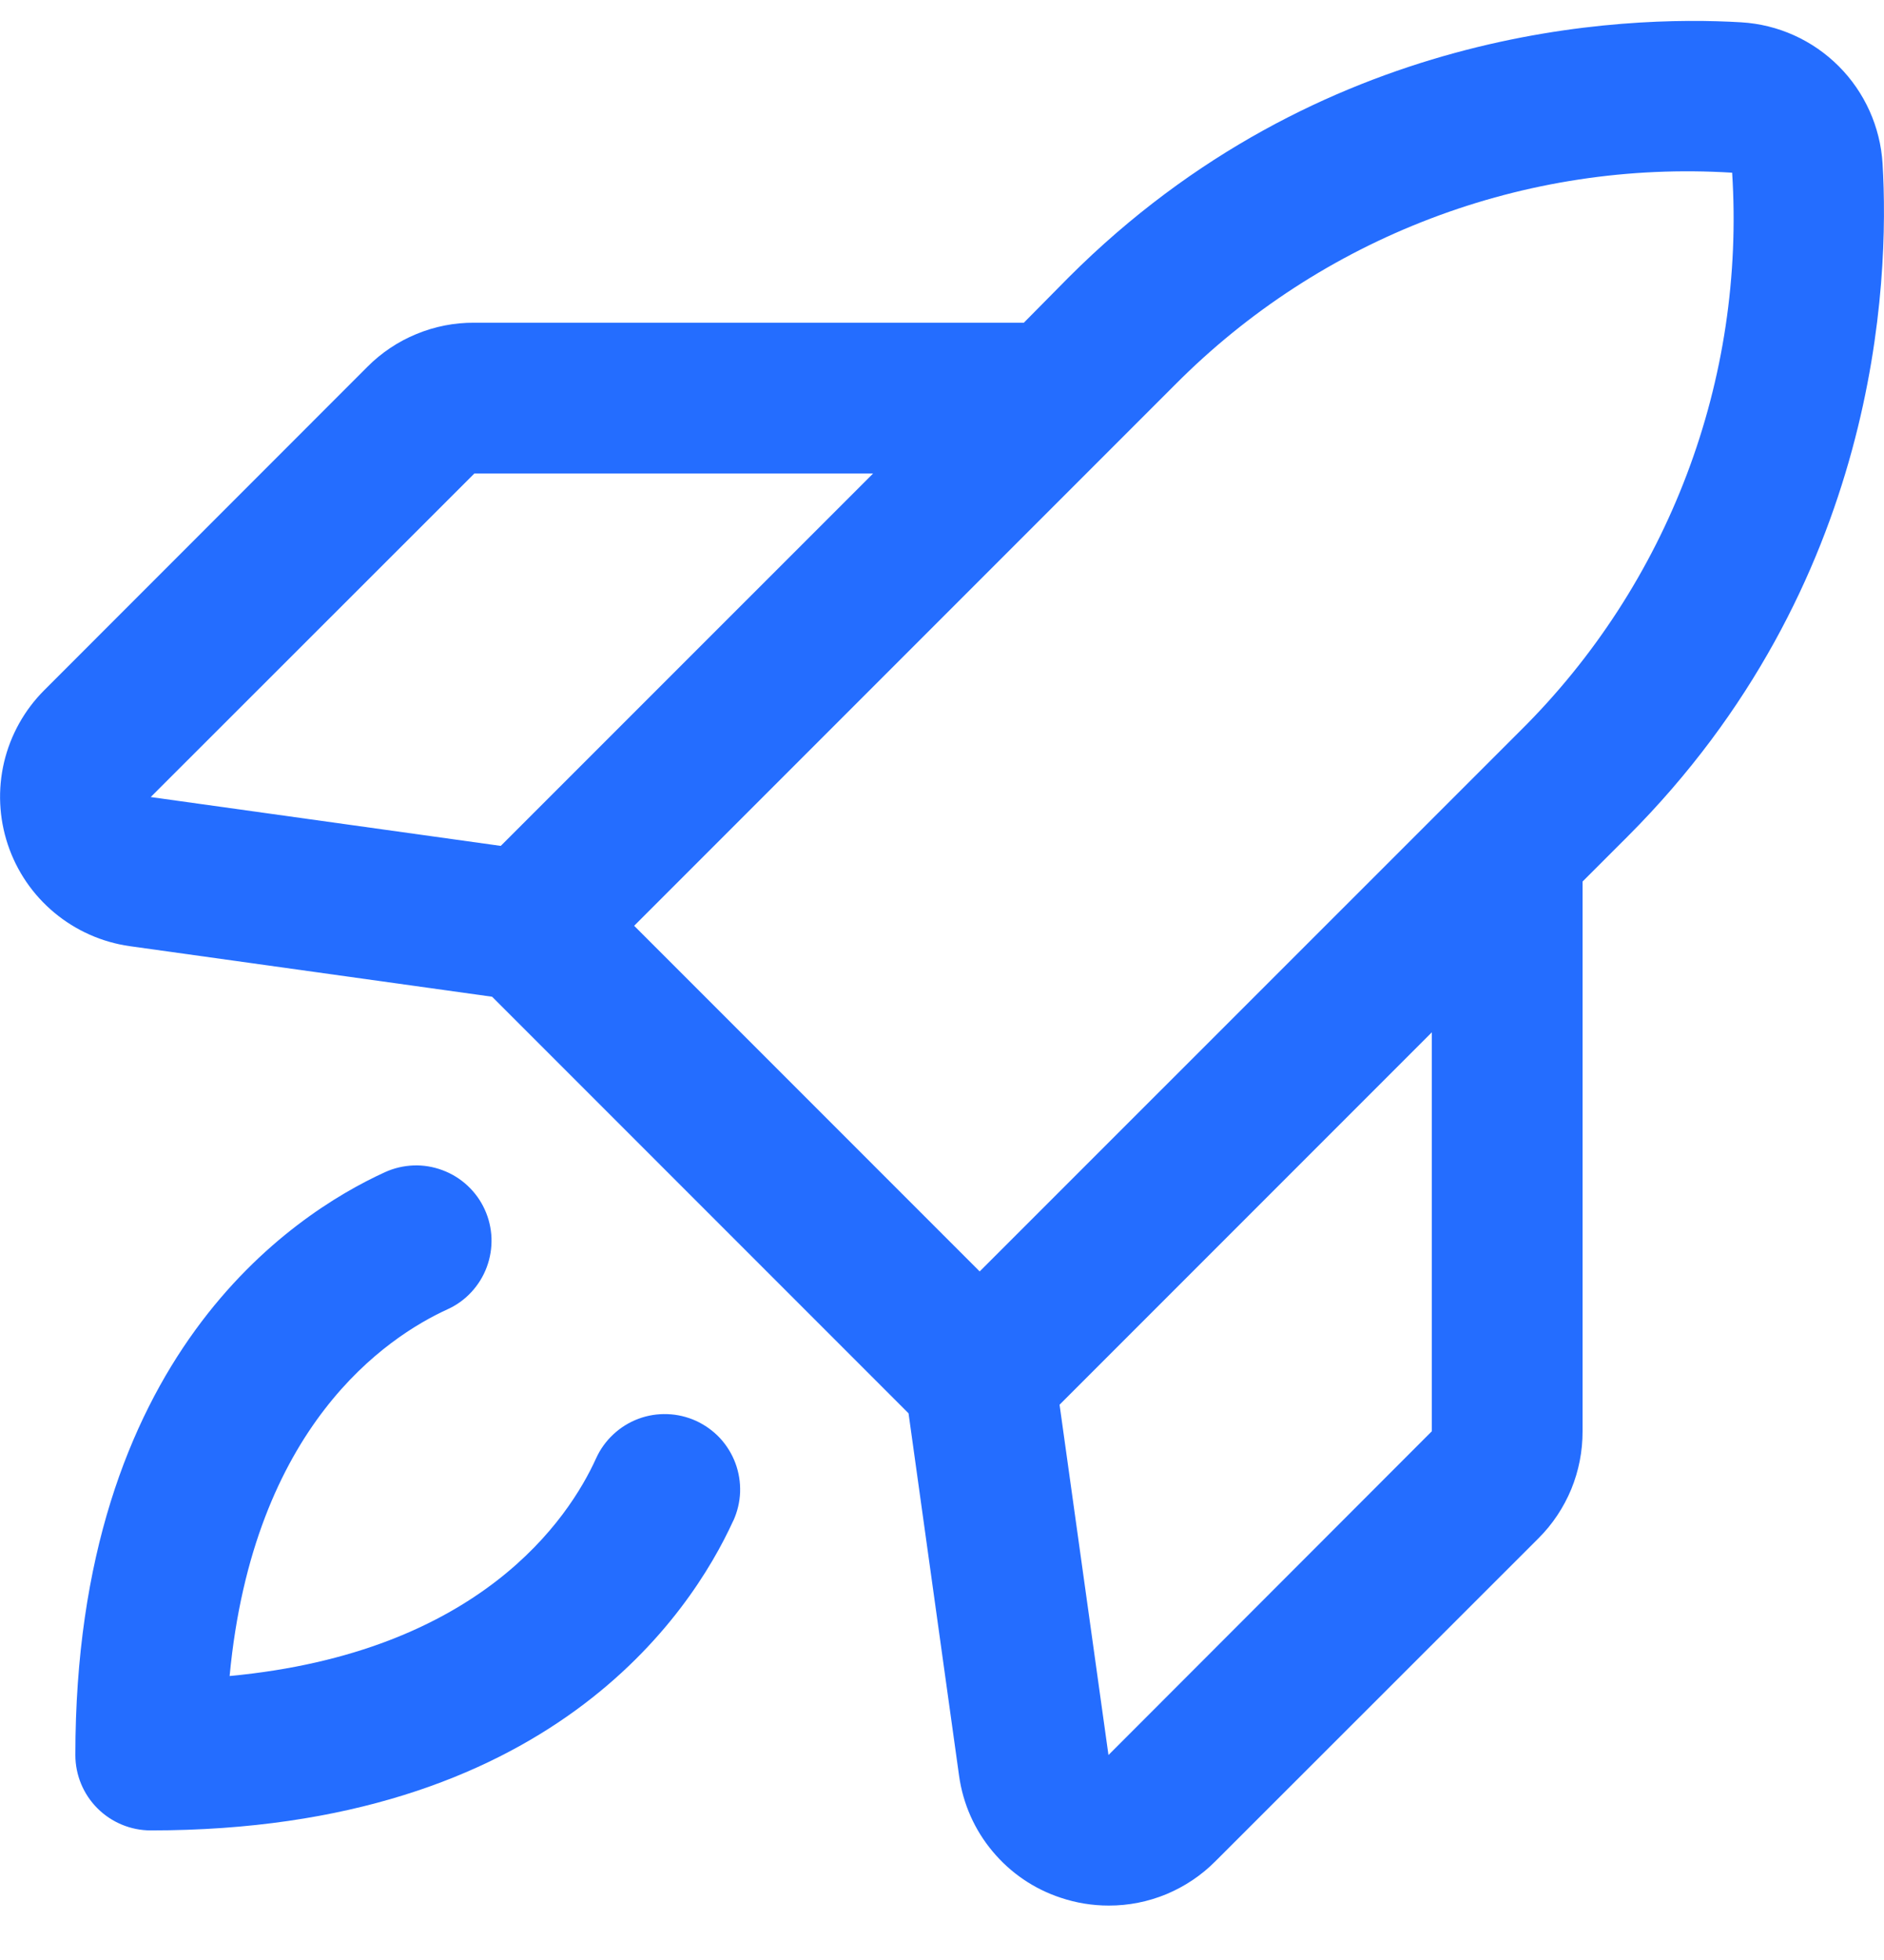 <svg width="25" height="26" viewBox="0 0 25 26" fill="none" xmlns="http://www.w3.org/2000/svg">
<path d="M24.981 2.171C24.951 1.683 24.744 1.223 24.399 0.878C24.053 0.532 23.594 0.325 23.106 0.296C21.534 0.202 17.515 0.346 14.18 3.68L13.586 4.281H6.295C6.031 4.279 5.77 4.33 5.526 4.431C5.282 4.531 5.061 4.679 4.875 4.866L0.587 9.156C0.324 9.419 0.14 9.749 0.054 10.111C-0.031 10.473 -0.014 10.851 0.104 11.204C0.222 11.557 0.435 11.869 0.721 12.107C1.007 12.345 1.353 12.499 1.721 12.551L6.53 13.222L12.056 18.748L12.727 23.559C12.779 23.928 12.932 24.274 13.171 24.559C13.409 24.845 13.722 25.058 14.075 25.174C14.28 25.243 14.495 25.278 14.712 25.278C14.975 25.279 15.235 25.227 15.477 25.127C15.719 25.026 15.94 24.879 16.125 24.693L20.415 20.406C20.602 20.22 20.749 19.998 20.85 19.755C20.95 19.511 21.001 19.249 21 18.986V11.694L21.596 11.098C24.931 7.763 25.075 3.745 24.981 2.171ZM6.295 6.281H11.586L6.645 11.221L2 10.573L6.295 6.281ZM15.596 5.1C16.557 4.133 17.713 3.382 18.987 2.898C20.261 2.413 21.624 2.206 22.985 2.291C23.072 3.652 22.868 5.016 22.384 6.292C21.901 7.567 21.15 8.725 20.182 9.686L13 16.866L8.415 12.281L15.596 5.1ZM19 18.986L14.709 23.281L14.06 18.634L19 13.694V18.986ZM9.73 20.173C9.167 21.406 7.286 24.281 2 24.281C1.735 24.281 1.48 24.175 1.293 23.988C1.105 23.8 1 23.546 1 23.281C1 17.994 3.875 16.113 5.107 15.55C5.227 15.495 5.356 15.465 5.487 15.46C5.618 15.455 5.749 15.477 5.872 15.523C5.995 15.569 6.108 15.638 6.204 15.728C6.3 15.817 6.378 15.925 6.432 16.044C6.487 16.164 6.517 16.293 6.522 16.424C6.526 16.556 6.505 16.686 6.459 16.809C6.413 16.933 6.343 17.045 6.254 17.141C6.164 17.238 6.057 17.315 5.937 17.369C5.133 17.736 3.36 18.915 3.047 22.233C6.366 21.921 7.547 20.147 7.911 19.343C7.965 19.224 8.043 19.116 8.139 19.027C8.235 18.937 8.348 18.867 8.471 18.821C8.594 18.775 8.725 18.754 8.856 18.759C8.987 18.763 9.116 18.794 9.236 18.848C9.355 18.903 9.463 18.98 9.553 19.076C9.642 19.172 9.712 19.285 9.758 19.408C9.804 19.531 9.825 19.662 9.821 19.793C9.816 19.925 9.785 20.054 9.731 20.173H9.73Z" fill="#246DFF"/>
</svg>
